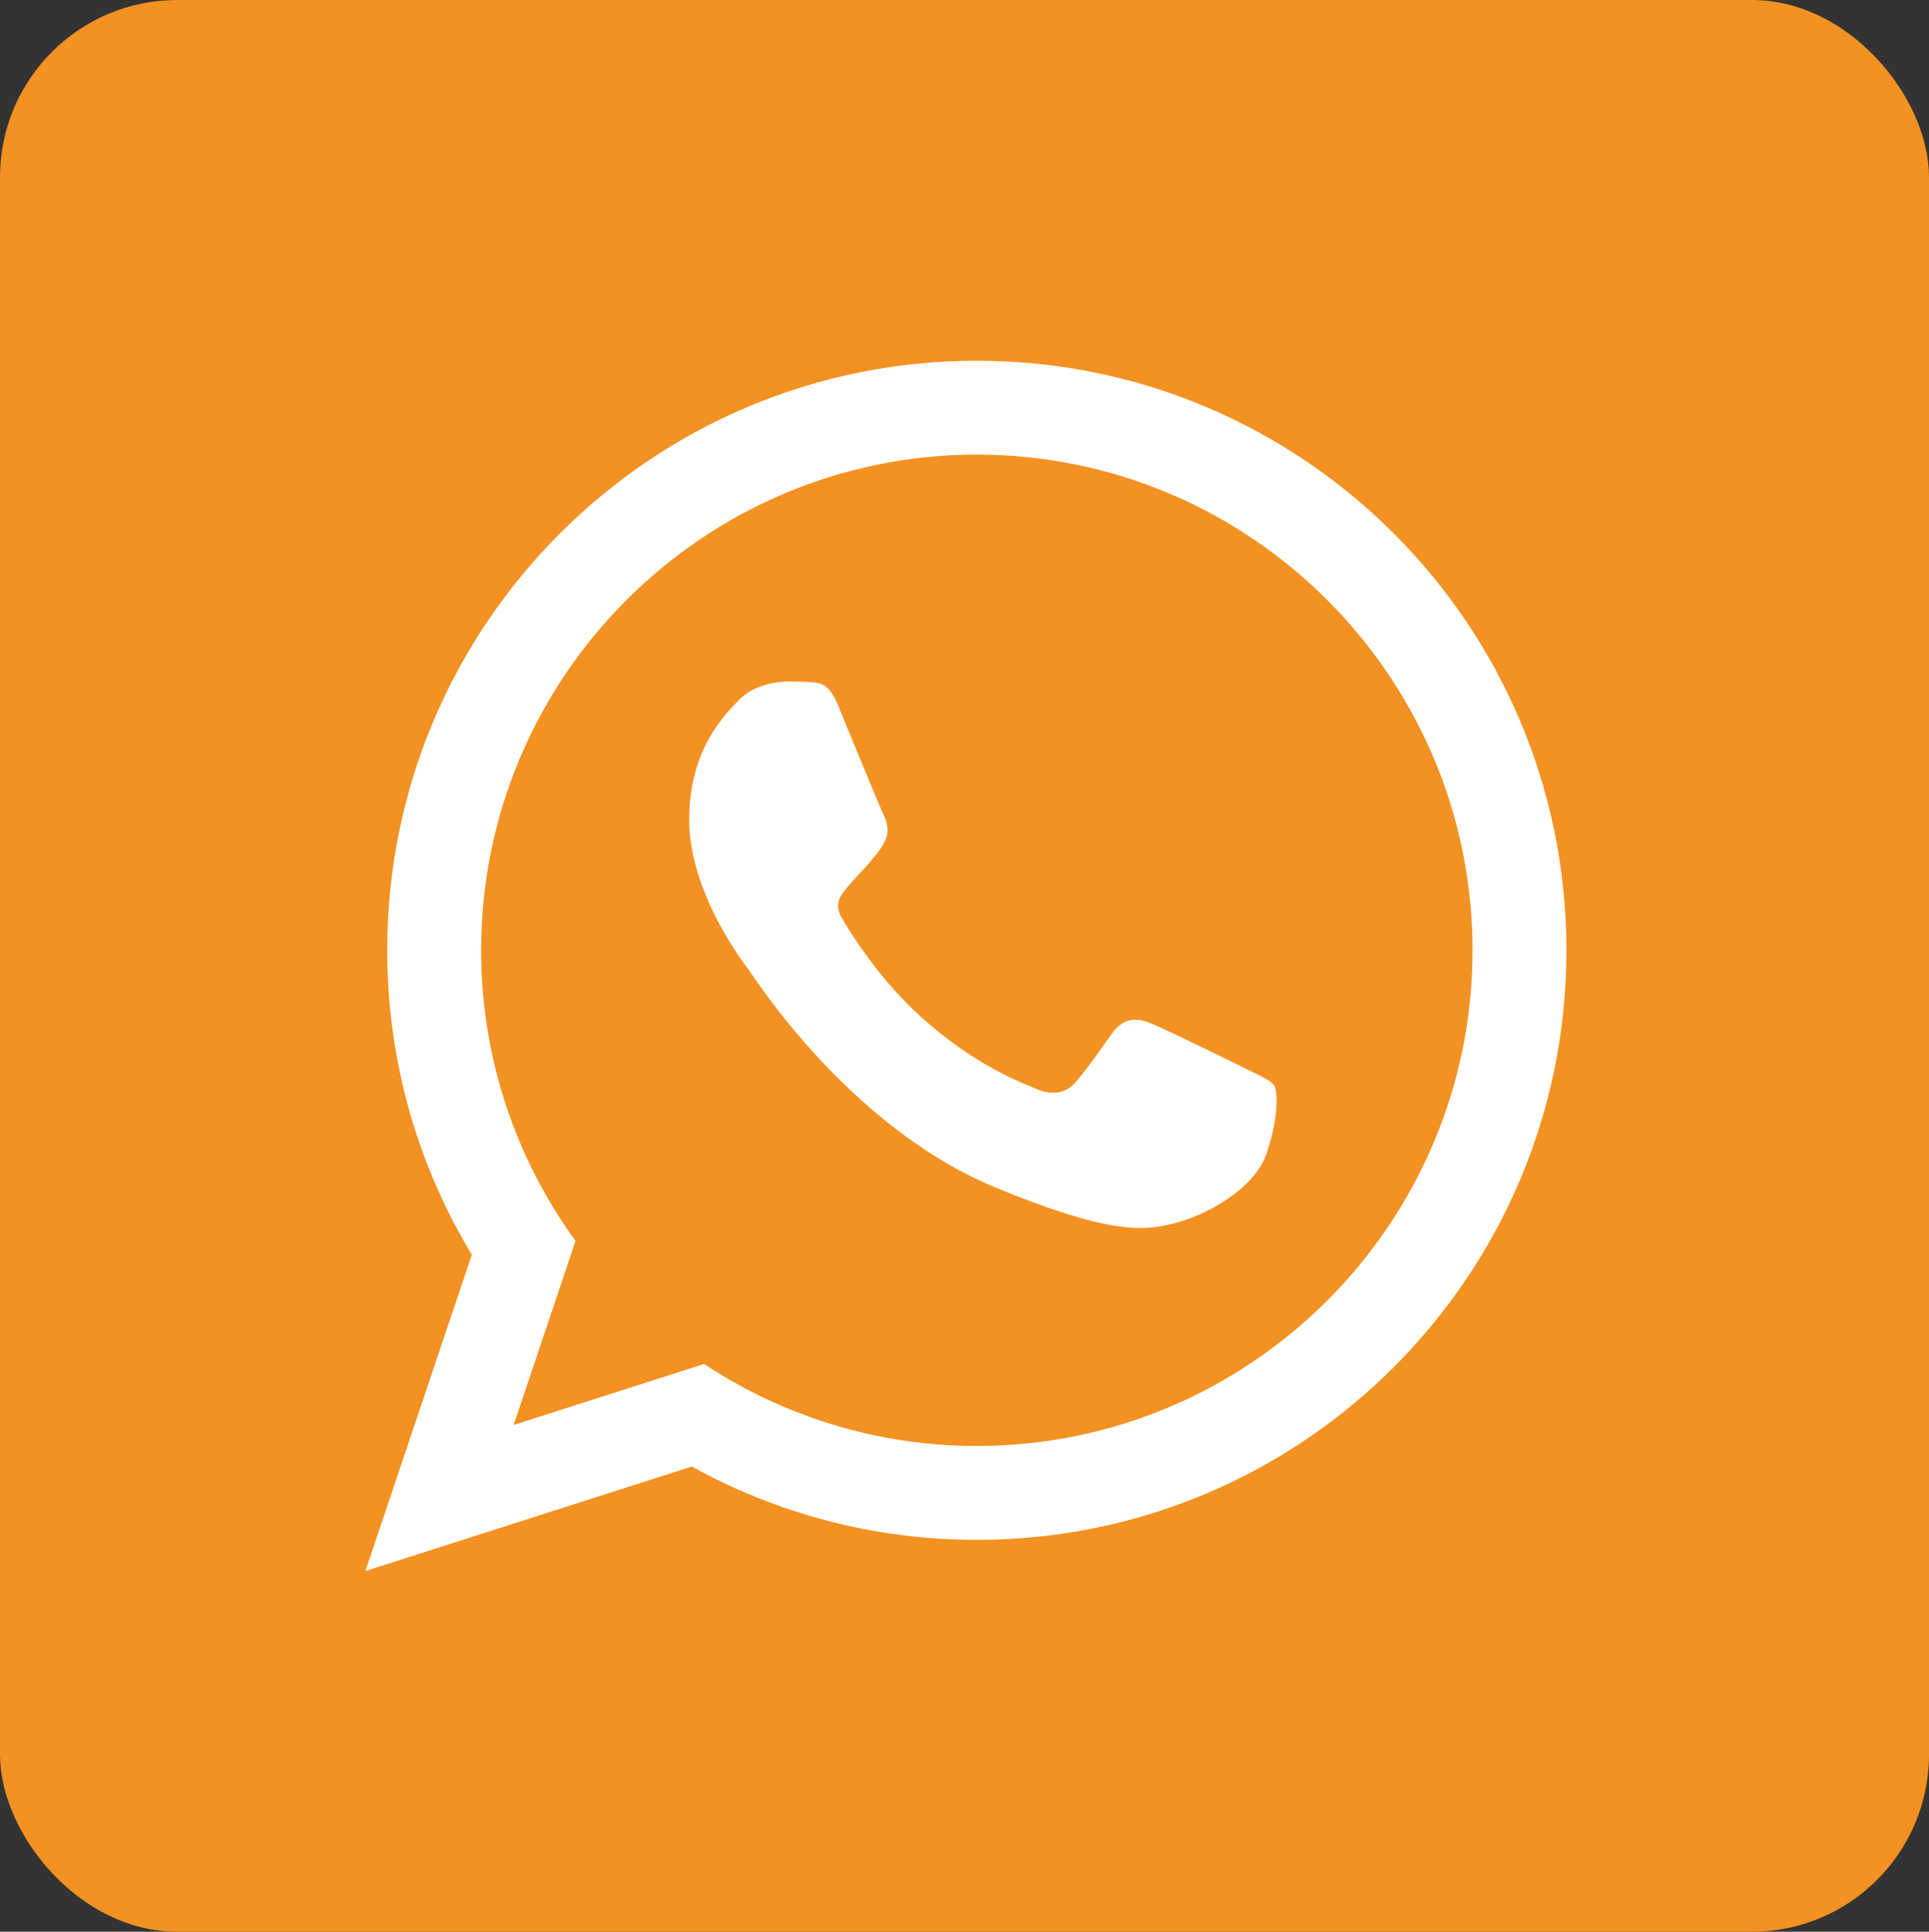 <?xml version="1.0" encoding="UTF-8"?>
<svg id="Ebene_1" data-name="Ebene 1" xmlns="http://www.w3.org/2000/svg" viewBox="0 0 1198.24 1200">
  <rect x="0" y="0" width="1198.24" height="1200" fill="#333333" stroke="none"/>
  <defs>
    <style>
      .cls-1, .cls-2 {
        fill: #f39222;
      }

      .cls-1, .cls-2, .cls-3 {
        stroke-width: 0px;
      }

      .cls-2, .cls-3 {
        fill-rule: evenodd;
      }

      .cls-3 {
        fill: #fff;
      }
    </style>
  </defs>
  <rect class="cls-1" width="1198.24" height="1200" rx="110.1" ry="110.1"/>
  <g>
    <path class="cls-3" d="M226.99,975.92l202.76-64.91c52.47,29.01,112.81,45.55,177.03,45.55,202.26,0,366.23-163.96,366.23-366.23s-163.98-366.24-366.23-366.24-366.25,163.97-366.25,366.24c0,69.19,19.2,133.9,52.55,189.1l-66.09,196.48"/>
    <path class="cls-2" d="M606.78,898.23c-62.55,0-120.79-18.77-169.41-50.92l-118.32,37.89,38.45-114.35c-36.86-50.76-58.63-113.13-58.63-180.53,0-169.78,138.13-307.91,307.92-307.91s307.91,138.12,307.91,307.91-138.13,307.91-307.91,307.91Z"/>
    <path class="cls-3" d="M520.88,438.84c-5.93-14.3-10.48-14.78-19.64-15.22-3.14-.15-6.55-.3-10.28-.3-11.81,0-24.04,3.48-31.42,11.03-8.98,9.18-31.42,30.69-31.42,74.86s32.16,86.86,36.65,92.85c4.49,5.99,62.74,97.96,153.37,135.51,70.74,29.3,91.74,26.69,107.88,23.16,23.48-5.13,52.97-22.42,60.44-43.37,7.48-20.97,7.48-38.94,5.24-42.67-2.25-3.75-8.23-5.99-17.21-10.49-8.98-4.49-53.13-26.2-61.35-29.2-8.23-2.99-15.84-2.08-22.17,6.68-8.74,12.09-17.14,24.52-24.1,31.89-5.46,5.78-14.25,6.58-21.81,3.37-9.94-4.23-37.9-13.98-72.2-44.56-26.68-23.79-44.7-53.18-49.94-62.17-5.23-8.98-.46-14.34,3.58-19.22,4.6-5.58,8.85-9.58,13.34-14.81,4.49-5.25,7-8.04,9.99-14.04,2.99-5.99.97-12.16-1.27-16.66-2.25-4.5-20.23-48.66-27.68-66.64Z"/>
  </g>
</svg>